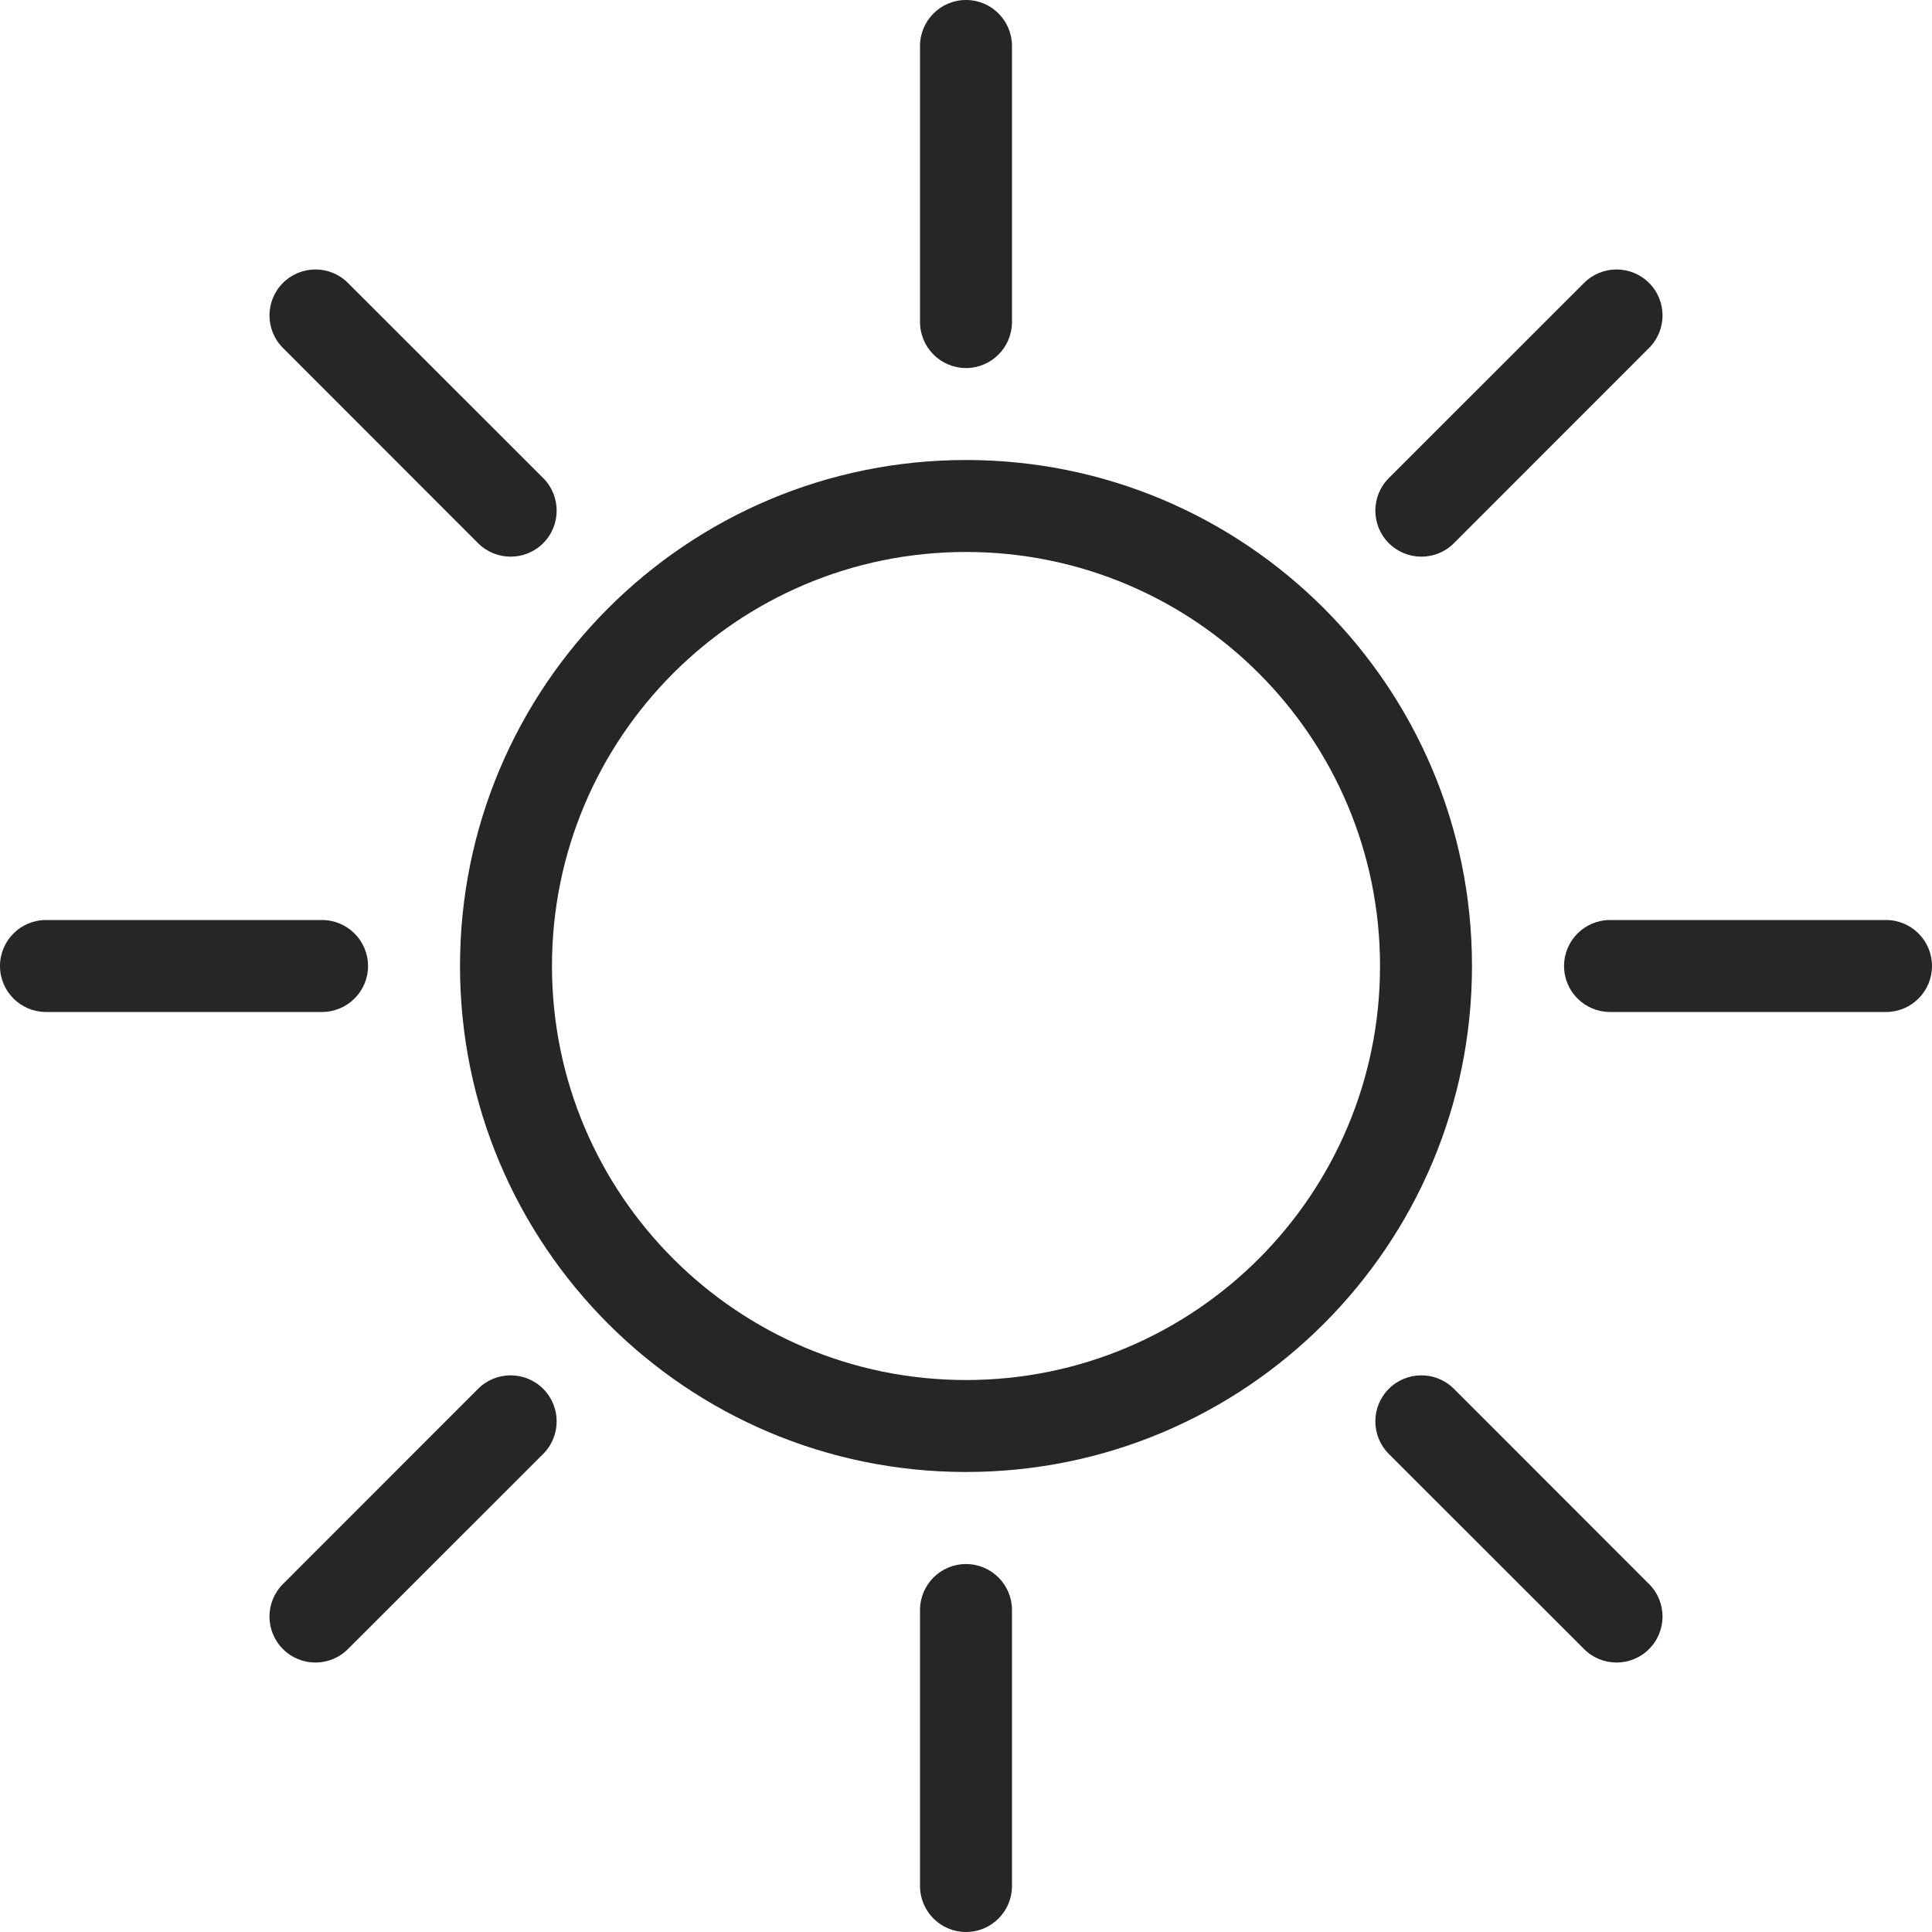 <svg width="20" height="20" viewBox="0 0 20 20" fill="none" xmlns="http://www.w3.org/2000/svg">
<path fill-rule="evenodd" clip-rule="evenodd" d="M10 15.238C12.893 15.238 15.238 12.893 15.238 10C15.238 7.107 12.893 4.762 10 4.762C7.107 4.762 4.762 7.107 4.762 10C4.762 12.893 7.107 15.238 10 15.238ZM10 14.286C12.367 14.286 14.286 12.367 14.286 10C14.286 7.633 12.367 5.714 10 5.714C7.633 5.714 5.714 7.633 5.714 10C5.714 12.367 7.633 14.286 10 14.286Z" fill="#262626"/>
<path d="M19.524 9.524C19.787 9.524 20 9.737 20 10C20 10.263 19.787 10.476 19.524 10.476H16.667C16.404 10.476 16.191 10.263 16.191 10C16.191 9.737 16.404 9.524 16.667 9.524H19.524Z" fill="#262626"/>
<path d="M9.524 16.667C9.524 16.404 9.737 16.191 10 16.191C10.263 16.191 10.476 16.404 10.476 16.667V19.524C10.476 19.787 10.263 20 10 20C9.737 20 9.524 19.787 9.524 19.524V16.667Z" fill="#262626"/>
<path d="M9.524 0.476C9.524 0.213 9.737 0 10 0C10.263 0 10.476 0.213 10.476 0.476V3.333C10.476 3.596 10.263 3.81 10 3.81C9.737 3.81 9.524 3.596 9.524 3.333V0.476Z" fill="#262626"/>
<path d="M0.476 10.476C0.213 10.476 1.14967e-08 10.263 0 10C-1.14949e-08 9.737 0.213 9.524 0.476 9.524H3.333C3.596 9.524 3.81 9.737 3.81 10C3.81 10.263 3.596 10.476 3.333 10.476H0.476Z" fill="#262626"/>
<path d="M16.398 2.929C16.584 2.743 16.885 2.743 17.071 2.929C17.257 3.115 17.257 3.416 17.071 3.602L15.051 5.623C14.865 5.809 14.563 5.809 14.377 5.623C14.191 5.437 14.191 5.135 14.377 4.949L16.398 2.929Z" fill="#262626"/>
<path d="M14.377 15.051C14.191 14.865 14.191 14.563 14.377 14.377C14.563 14.191 14.865 14.191 15.051 14.377L17.071 16.398C17.257 16.584 17.257 16.885 17.071 17.071C16.885 17.257 16.584 17.257 16.398 17.071L14.377 15.051Z" fill="#262626"/>
<path d="M2.929 3.602C2.743 3.416 2.743 3.115 2.929 2.929C3.115 2.743 3.416 2.743 3.602 2.929L5.623 4.949C5.809 5.135 5.809 5.437 5.623 5.623C5.437 5.809 5.135 5.809 4.949 5.623L2.929 3.602Z" fill="#262626"/>
<path d="M3.602 17.071C3.416 17.257 3.115 17.257 2.929 17.071C2.743 16.885 2.743 16.584 2.929 16.398L4.949 14.377C5.135 14.191 5.437 14.191 5.623 14.377C5.809 14.563 5.809 14.865 5.623 15.051L3.602 17.071Z" fill="#262626"/>
</svg>
